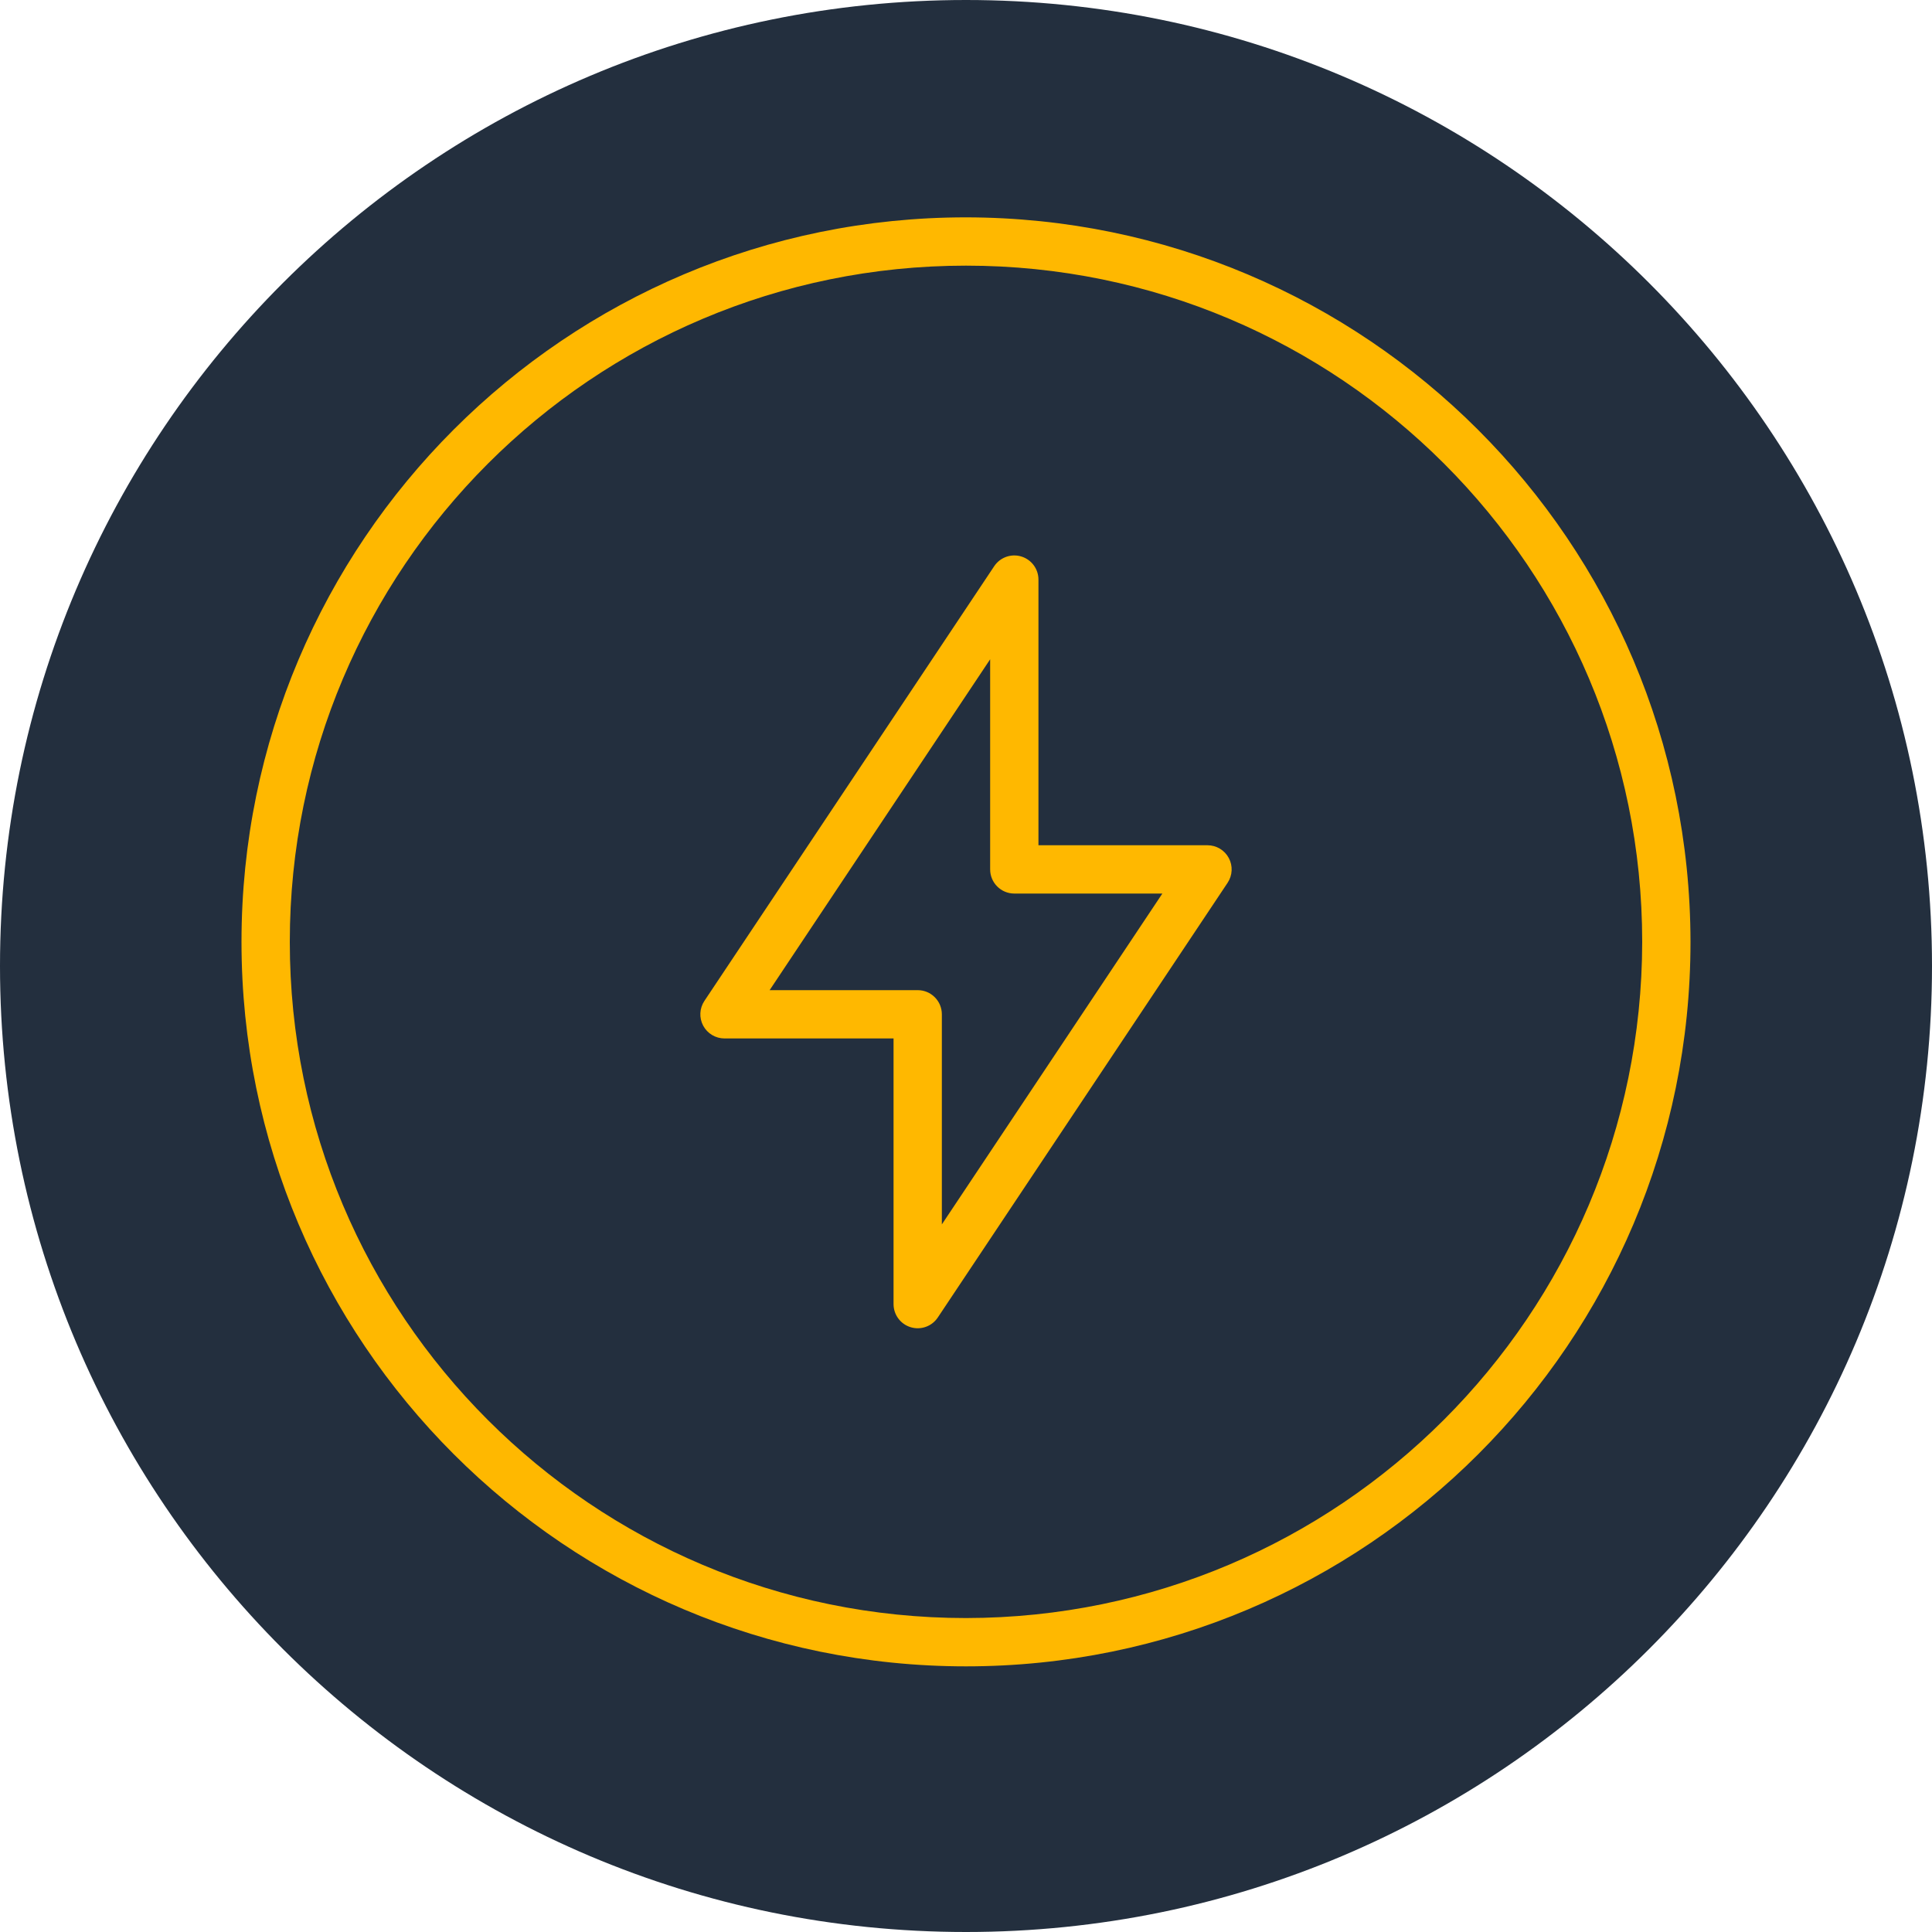 <svg width="80" height="80" viewBox="0 0 80 80" fill="none" xmlns="http://www.w3.org/2000/svg">
<path d="M80 40C80 62.091 62.091 80 40 80C17.909 80 0 62.091 0 40C0 17.909 17.909 0 40 0C62.091 0 80 17.909 80 40Z" fill="#232F3E"/>
<path d="M40 9C23.432 9 10 22.432 10 39C10 55.568 23.432 69 40 69C56.568 69 70 55.568 70 39C69.981 22.439 56.56 9.019 40 9ZM40 67C24.536 67 12 54.464 12 39C12 23.536 24.536 11 40 11C55.464 11 68 23.536 68 39C67.982 54.456 55.456 66.982 40 67Z" fill="#FFB800"/>
<path d="M50 35H43V24C43 23.559 42.712 23.171 42.29 23.043C41.868 22.915 41.413 23.078 41.168 23.445L29.168 41.445C28.963 41.752 28.944 42.147 29.118 42.472C29.292 42.797 29.631 43 30 43H37V54C37 54.441 37.288 54.83 37.71 54.957C38.132 55.085 38.587 54.922 38.832 54.555L50.832 36.555C51.036 36.248 51.056 35.854 50.882 35.529C50.708 35.203 50.368 35 50 35ZM39 50.7V42C39 41.448 38.552 41 38 41H31.869L41 27.3V36C41 36.552 41.448 37 42 37H48.131L39 50.7Z" fill="#FFB800"/>
</svg>
